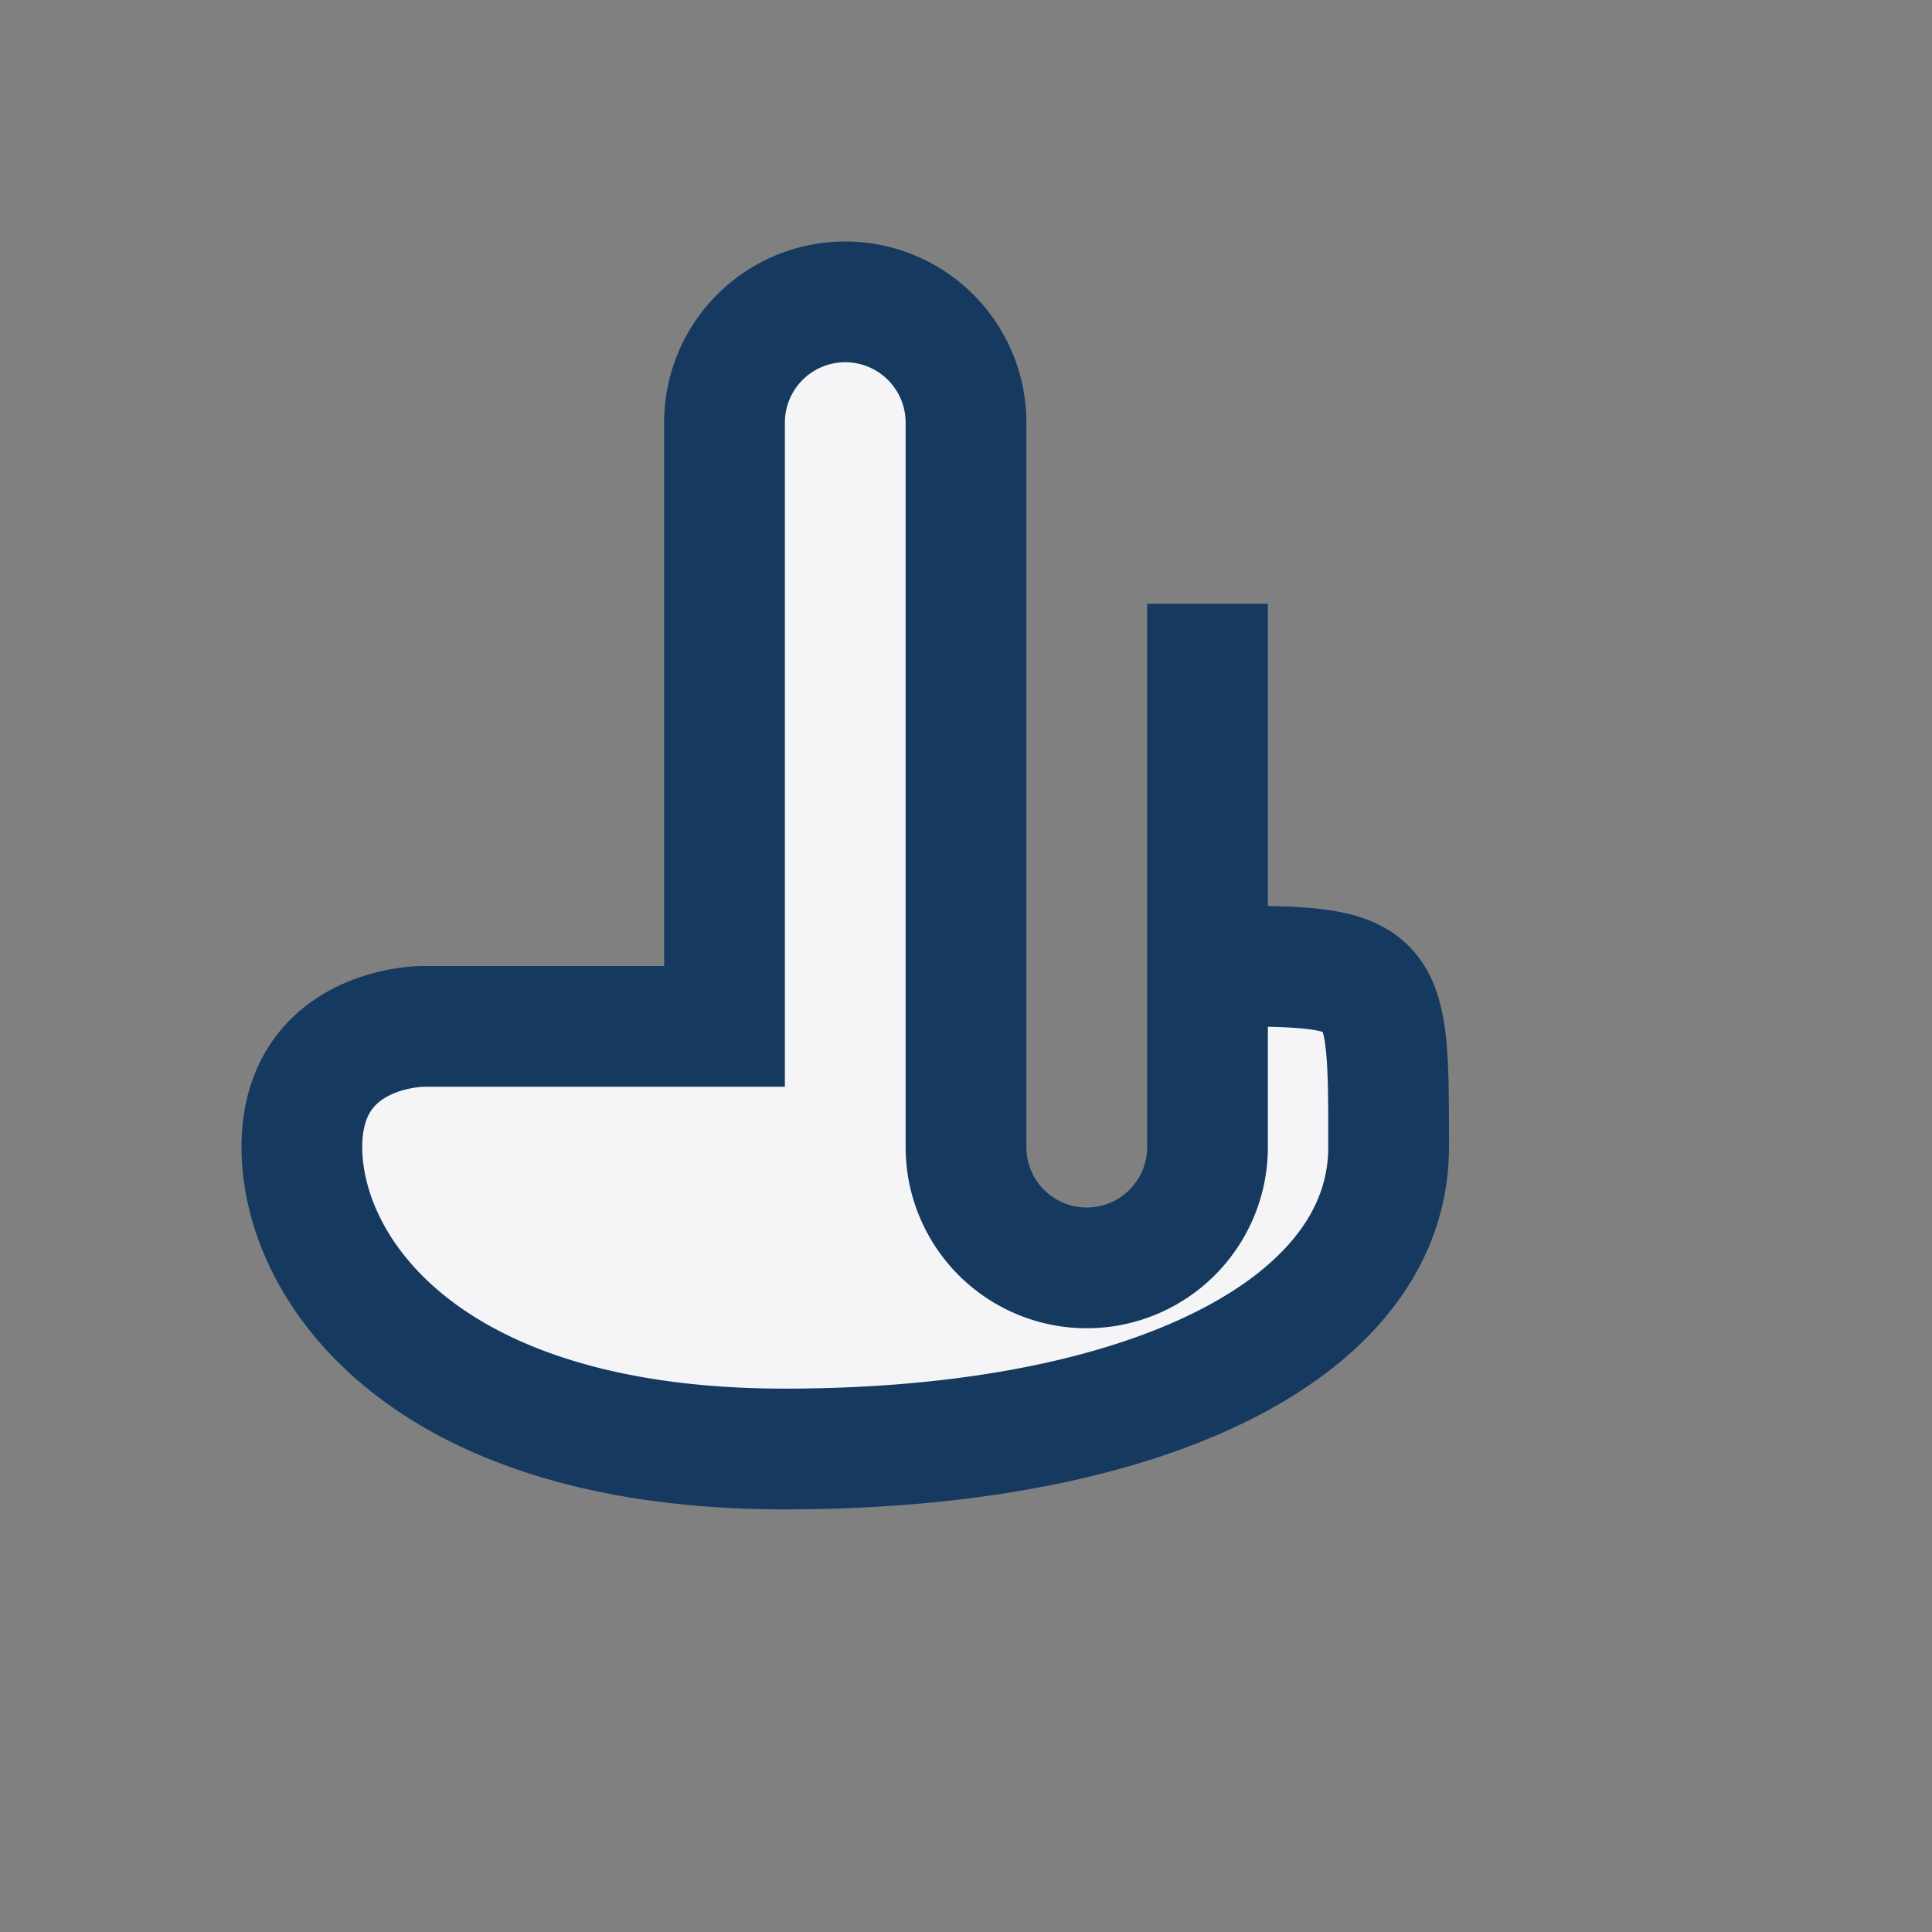 <?xml version="1.0" encoding="UTF-8"?>
<svg xmlns="http://www.w3.org/2000/svg" width="32" height="32" viewBox="0 0 32 32"><rect x="0" y="0" width="32" height="32" fill="#808080" stroke="none"/><path d="M20 10v9a2 2 0 11-4 0V7a2 2 0 00-4 0v10H7s-2 0-2 2 2 5 8 5 10-2 10-5 0-3-3-3z" fill="#F5F5F7" stroke="#163A5F" stroke-width="2"/></svg>